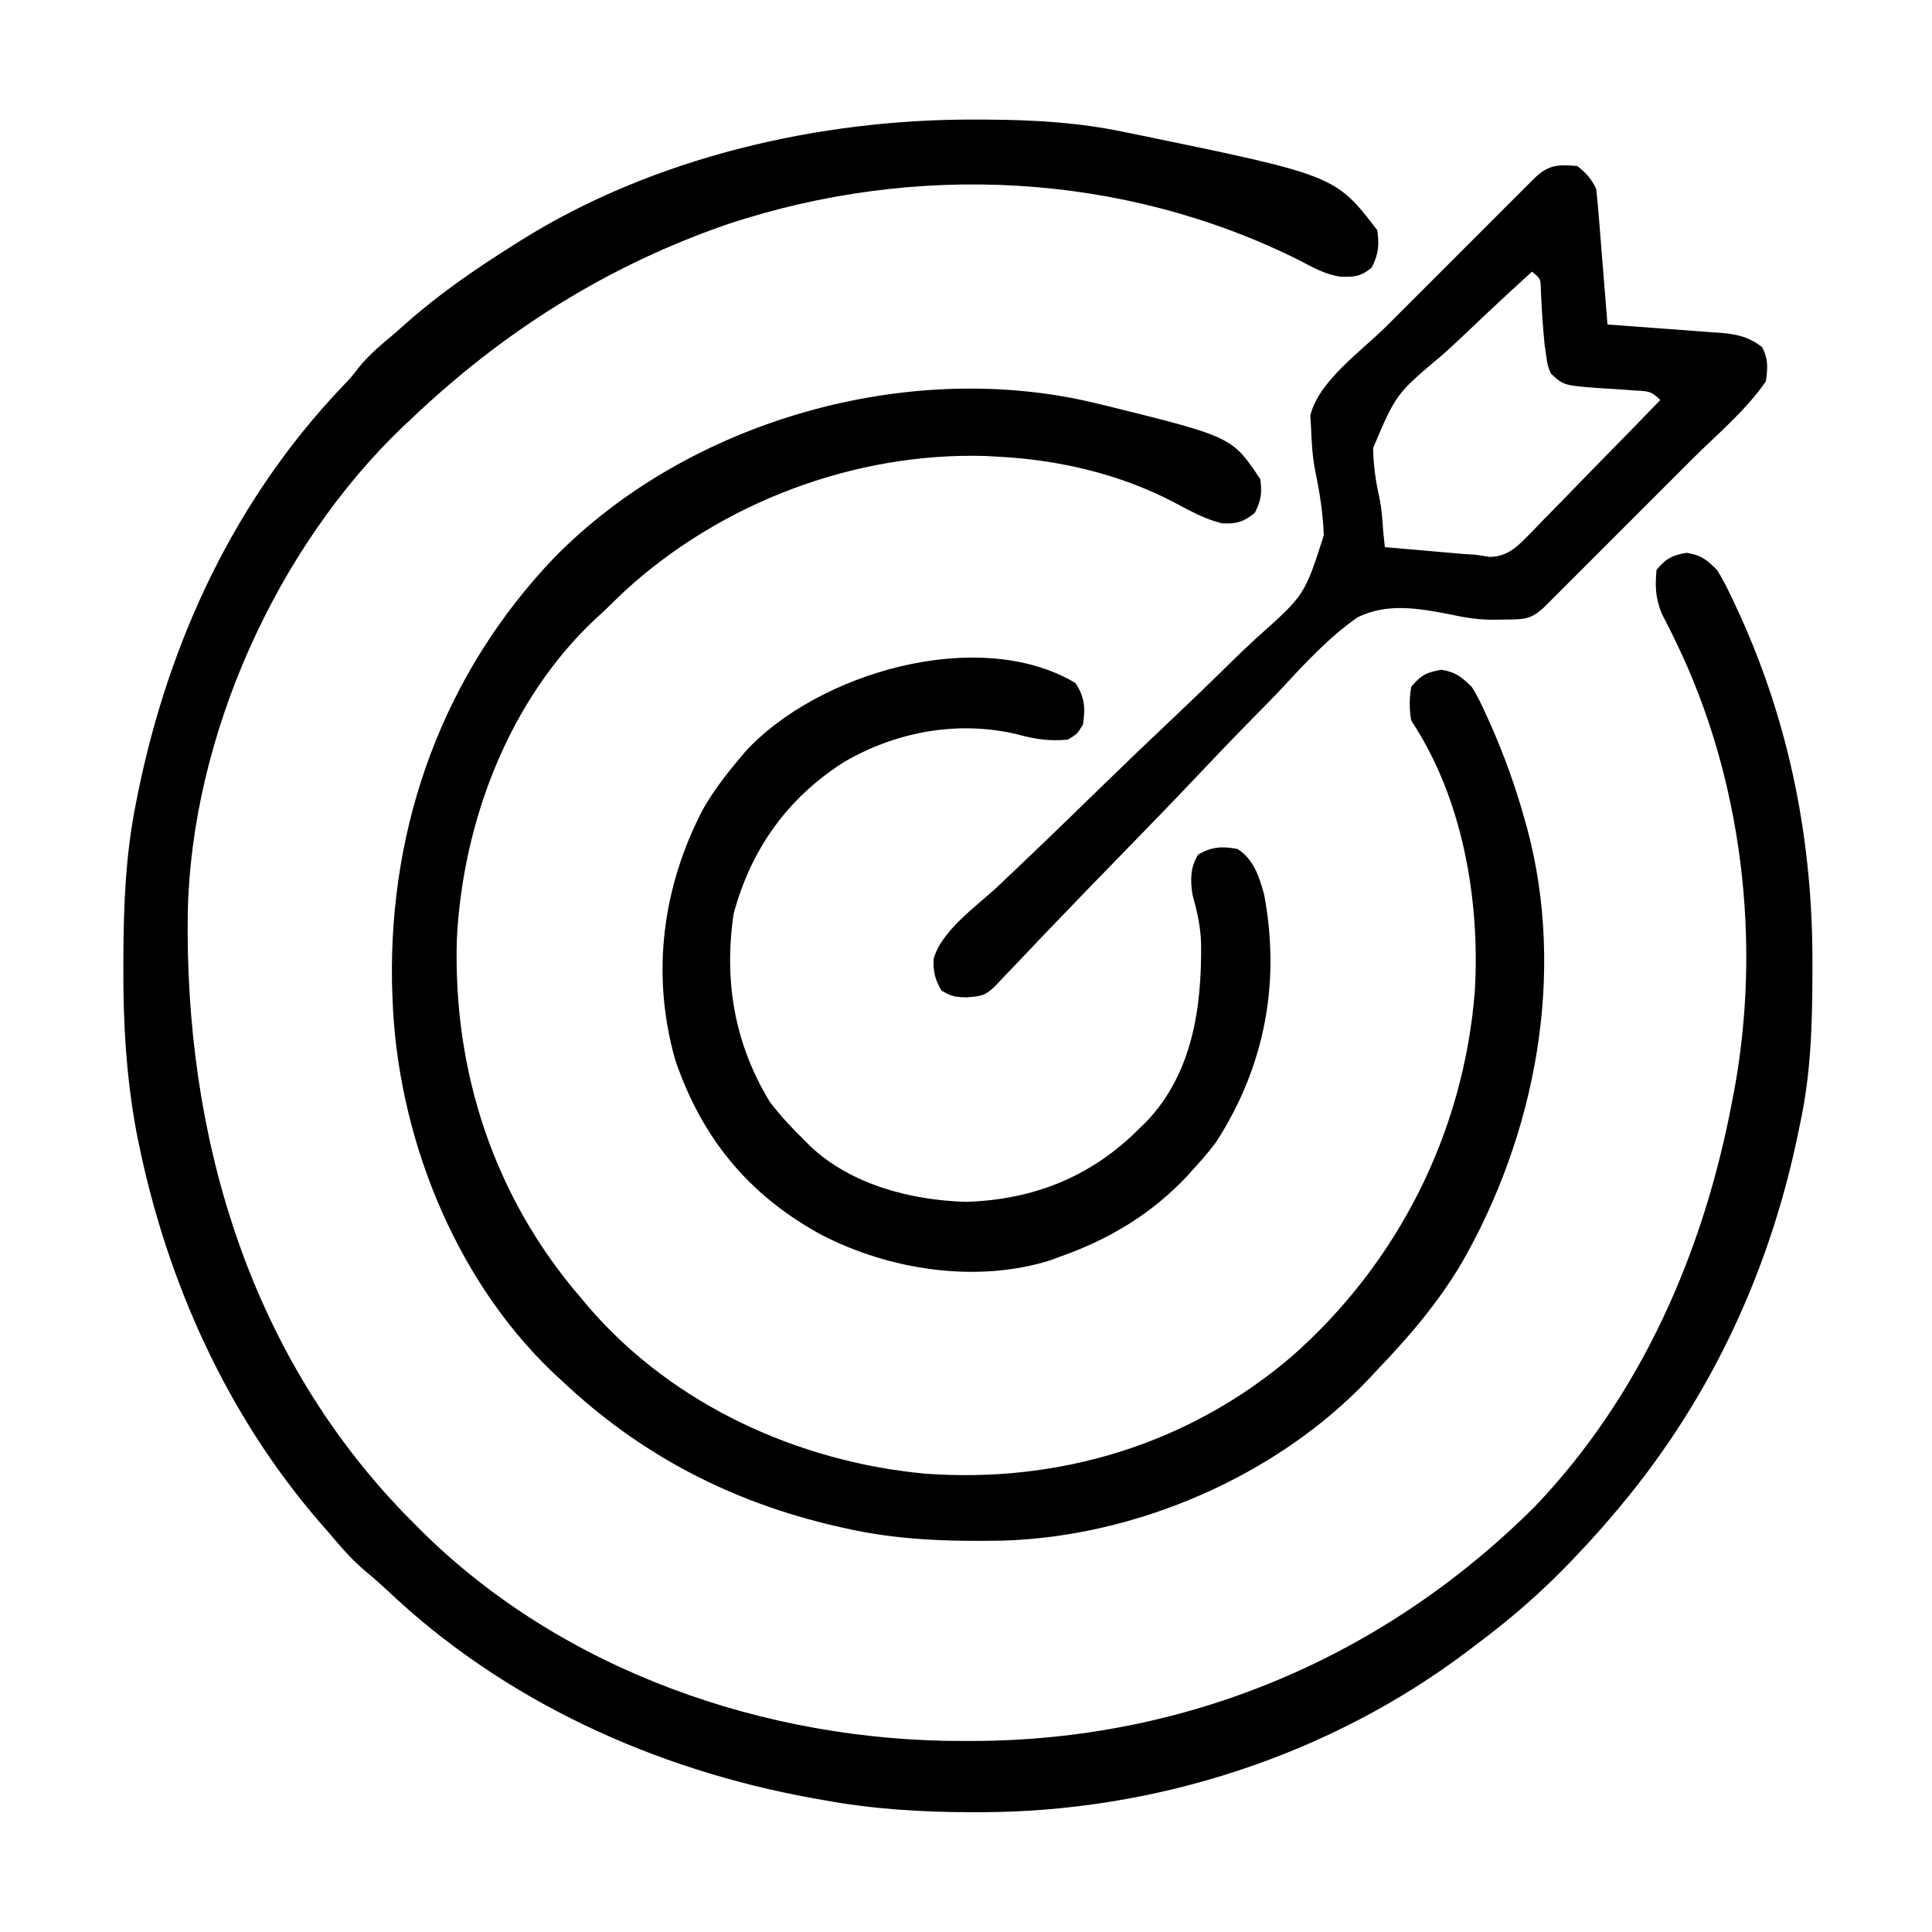 <?xml version="1.0" encoding="UTF-8"?>
<svg version="1.1" xmlns="http://www.w3.org/2000/svg" width="512" height="512">
<path d="M0 0 C0.784 0.002 1.569 0.004 2.377 0.007 C14.892 0.061 26.972 0.727 39.25 3.312 C40.208 3.506 41.166 3.699 42.153 3.898 C95.099 14.8 95.099 14.8 106.25 29.312 C106.772 33.338 106.603 35.621 104.75 39.25 C101.861 41.633 100.161 41.737 96.484 41.635 C92.432 41.05 89.086 39.142 85.5 37.25 C38.617 13.885 -16.072 11.273 -65.625 27.625 C-97.597 38.591 -125.338 56.051 -149.75 79.312 C-150.529 80.038 -151.307 80.764 -152.109 81.512 C-185.712 113.744 -208.018 163.686 -208.988 210.117 C-209.853 268.784 -193.188 326.23 -151.797 369.23 C-150.784 370.261 -149.769 371.288 -148.75 372.312 C-148.249 372.817 -147.748 373.322 -147.232 373.842 C-109.72 411.151 -55.666 429.81 -3.438 429.688 C-2.125 429.687 -2.125 429.687 -0.786 429.686 C55.873 429.525 108.034 407.477 148.043 367.523 C176.225 337.999 192.737 300.045 200.25 260.312 C200.414 259.472 200.577 258.631 200.746 257.765 C208.174 218.125 203.014 174.613 185.316 138.273 C184.832 137.276 184.832 137.276 184.338 136.259 C183.435 134.434 182.504 132.623 181.57 130.812 C179.957 126.537 179.85 123.849 180.25 119.312 C182.8 116.313 184.379 115.458 188.25 114.812 C192.14 115.461 193.413 116.548 196.25 119.312 C198.125 122.273 199.596 125.383 201.062 128.562 C201.493 129.486 201.923 130.409 202.366 131.36 C215.715 160.79 221.694 191.828 221.562 224 C221.56 225.391 221.56 225.391 221.557 226.811 C221.513 240.194 221.121 253.195 218.25 266.312 C218.078 267.148 217.907 267.984 217.73 268.845 C209.901 306.603 193.479 341.104 168.25 370.312 C167.47 371.223 166.69 372.133 165.887 373.07 C163.721 375.533 161.507 377.932 159.25 380.312 C158.782 380.808 158.313 381.304 157.831 381.814 C149.888 390.16 141.489 397.445 132.25 404.312 C131.692 404.736 131.135 405.16 130.56 405.597 C93.682 433.597 47.224 448.528 1.125 448.562 C0.325 448.563 -0.476 448.564 -1.301 448.565 C-14.659 448.547 -27.592 447.756 -40.75 445.312 C-41.659 445.152 -42.567 444.991 -43.503 444.825 C-85.224 437.265 -125.225 419.113 -156.102 389.785 C-157.997 388.016 -159.881 386.356 -161.883 384.719 C-165.633 381.571 -168.604 378.047 -171.75 374.312 C-172.491 373.471 -173.232 372.629 -173.996 371.762 C-198.717 343.165 -214.548 307.828 -222.062 270.938 C-222.21 270.215 -222.357 269.492 -222.509 268.748 C-225.275 254.096 -226.129 239.567 -226.062 224.688 C-226.059 223.374 -226.059 223.374 -226.056 222.033 C-226.002 208.272 -225.464 194.843 -222.75 181.312 C-222.46 179.845 -222.46 179.845 -222.164 178.348 C-213.933 138.099 -196.549 100.768 -168.125 70.863 C-165.729 68.356 -165.729 68.356 -163.652 65.676 C-160.749 62.069 -157.27 59.301 -153.75 56.312 C-152.833 55.497 -151.917 54.681 -150.973 53.84 C-142.166 46.067 -132.678 39.569 -122.75 33.312 C-122.156 32.935 -121.563 32.557 -120.951 32.168 C-85.616 9.964 -41.436 -0.207 0 0 Z " fill="#000000" transform="translate(258.75,31.688)"/>
<path d="M0 0 C0.693 0.166 1.385 0.333 2.099 0.504 C35.514 8.772 35.514 8.772 43 20 C43.476 23.65 43.216 25.568 41.562 28.875 C38.638 31.3 36.662 31.887 32.867 31.688 C28.33 30.6 24.386 28.377 20.29 26.209 C5.754 18.565 -10.629 14.782 -27 14 C-27.922 13.947 -28.843 13.894 -29.793 13.84 C-64.549 12.806 -99.943 26.232 -125.5 49.688 C-127.351 51.442 -129.175 53.219 -131 55 C-132.054 55.961 -132.054 55.961 -133.129 56.941 C-156.137 78.462 -168.36 110.795 -169.926 141.801 C-171.002 176.947 -160.067 210.339 -137 237 C-135.973 238.226 -135.973 238.226 -134.926 239.477 C-112.66 265.3 -79.406 280.444 -45.758 283.539 C-10.261 286.132 24.045 275.737 51.232 252.552 C79.419 227.8 96.913 193.154 99.84 155.688 C101.278 131.547 96.616 104.424 83 84 C82.464 80.934 82.463 78.067 83 75 C85.545 71.931 87.089 71.152 91 70.5 C94.834 71.139 96.19 72.315 99 75 C100.571 77.431 101.759 79.985 102.938 82.625 C103.448 83.749 103.448 83.749 103.97 84.896 C107.603 93.079 110.596 101.377 113 110 C113.318 111.118 113.318 111.118 113.642 112.259 C124.109 150.995 115.983 193.556 96.294 227.831 C90.06 238.281 82.426 247.27 74 256 C73.211 256.852 72.422 257.704 71.609 258.582 C47.173 284.273 10.152 300.172 -25.129 301.281 C-39.33 301.539 -53.126 301.162 -67 298 C-67.789 297.823 -68.578 297.646 -69.391 297.464 C-97.151 291.074 -121.278 278.588 -142 259 C-142.811 258.254 -143.622 257.507 -144.457 256.738 C-170.865 231.578 -185.886 193.214 -187 157 C-187.04 155.809 -187.08 154.618 -187.121 153.391 C-187.83 111.183 -173.412 71.447 -144.141 40.804 C-108.386 4.293 -49.814 -12.299 0 0 Z " fill="#000000" transform="translate(291,107)"/>
<path d="M0 0 C2.365 1.867 3.66 3.321 5 6 C5.296 8.692 5.544 11.371 5.754 14.07 C5.819 14.867 5.884 15.663 5.951 16.483 C6.159 19.03 6.361 21.578 6.562 24.125 C6.702 25.85 6.842 27.576 6.982 29.301 C7.326 33.534 7.664 37.767 8 42 C9.064 42.075 10.129 42.15 11.225 42.228 C15.187 42.511 19.147 42.811 23.106 43.117 C24.818 43.247 26.53 43.372 28.242 43.492 C30.708 43.666 33.172 43.857 35.637 44.051 C36.398 44.101 37.16 44.151 37.945 44.203 C42.358 44.569 45.461 45.284 49 48 C50.63 51.26 50.467 53.378 50 57 C44.819 64.645 37.106 71.039 30.574 77.559 C29.378 78.755 28.182 79.952 26.987 81.149 C24.496 83.641 22.004 86.131 19.51 88.62 C16.311 91.813 13.117 95.011 9.924 98.21 C7.463 100.675 4.999 103.137 2.535 105.599 C1.355 106.778 0.176 107.958 -1.002 109.138 C-2.641 110.78 -4.284 112.419 -5.927 114.056 C-6.861 114.989 -7.795 115.922 -8.757 116.884 C-12.249 120.178 -14.212 120.16 -18.938 120.188 C-20.245 120.206 -21.552 120.225 -22.899 120.244 C-26.721 120.178 -30.194 119.592 -33.924 118.776 C-42.143 117.19 -50.457 115.75 -58.218 119.593 C-65.713 124.828 -71.887 131.474 -78.067 138.159 C-80.765 141.045 -83.548 143.846 -86.323 146.658 C-91.548 151.977 -96.694 157.365 -101.815 162.783 C-107.65 168.95 -113.566 175.036 -119.491 181.117 C-126.712 188.528 -133.923 195.949 -141.067 203.436 C-141.57 203.963 -142.072 204.489 -142.59 205.032 C-144.945 207.499 -147.295 209.969 -149.641 212.444 C-150.455 213.298 -151.269 214.152 -152.107 215.032 C-153.169 216.152 -153.169 216.152 -154.252 217.294 C-156.951 219.928 -157.957 219.997 -161.875 220.312 C-164.83 220.253 -165.891 220.066 -168.5 218.5 C-170.193 215.678 -170.752 213.423 -170.571 210.121 C-168.541 202.579 -158.934 195.97 -153.453 190.8 C-151.525 188.968 -149.598 187.135 -147.671 185.302 C-146.918 184.586 -146.918 184.586 -146.149 183.855 C-139.103 177.15 -132.135 170.364 -125.162 163.582 C-119.496 158.077 -113.806 152.601 -108.053 147.186 C-103.008 142.437 -98.019 137.637 -93.085 132.773 C-90.481 130.209 -87.859 127.677 -85.168 125.204 C-72.241 113.711 -72.241 113.711 -67.179 97.857 C-67.396 92.078 -68.252 86.516 -69.439 80.863 C-70.197 76.994 -70.406 73.248 -70.562 69.312 C-70.626 68.257 -70.689 67.201 -70.754 66.113 C-68.533 56.942 -57.169 49.023 -50.574 42.441 C-49.378 41.245 -48.182 40.048 -46.987 38.851 C-44.496 36.359 -42.004 33.869 -39.51 31.38 C-36.311 28.187 -33.117 24.989 -29.924 21.79 C-27.463 19.325 -24.999 16.863 -22.535 14.401 C-21.355 13.222 -20.176 12.042 -18.998 10.862 C-17.359 9.22 -15.716 7.581 -14.073 5.944 C-13.139 5.011 -12.205 4.078 -11.243 3.116 C-7.547 -0.371 -5.045 -0.435 0 0 Z M-12 28 C-17.429 32.915 -22.794 37.891 -28.089 42.949 C-30.551 45.298 -33.029 47.622 -35.558 49.899 C-48.004 60.338 -48.004 60.338 -54.089 74.663 C-54.082 79.141 -53.44 83.404 -52.475 87.769 C-51.836 90.769 -51.631 93.756 -51.438 96.812 C-51.297 98.209 -51.154 99.605 -51 101 C-47.167 101.339 -43.334 101.67 -39.5 102 C-38.422 102.095 -37.345 102.191 -36.234 102.289 C-35.177 102.379 -34.12 102.47 -33.031 102.562 C-31.586 102.688 -31.586 102.688 -30.111 102.816 C-29.085 102.877 -28.058 102.938 -27 103 C-25.135 103.291 -25.135 103.291 -23.232 103.588 C-18.041 103.533 -15.341 100.25 -11.843 96.749 C-10.987 95.852 -10.131 94.955 -9.25 94.031 C-8.351 93.121 -7.453 92.211 -6.527 91.274 C-4.151 88.861 -1.794 86.432 0.555 83.994 C2.961 81.506 5.39 79.041 7.816 76.574 C12.566 71.737 17.291 66.877 22 62 C19.527 59.527 18.587 59.683 15.168 59.473 C14.204 59.402 13.241 59.332 12.248 59.26 C10.22 59.129 8.191 59.001 6.162 58.877 C-3.58 58.156 -3.58 58.156 -7 55 C-7.891 52.793 -7.891 52.793 -8.25 50.188 C-8.389 49.223 -8.528 48.259 -8.672 47.266 C-9.153 42.475 -9.446 37.681 -9.656 32.871 C-9.715 29.873 -9.715 29.873 -12 28 Z " fill="#000000" transform="translate(418,44)"/>
<path d="M0 0 C2.462 3.693 2.673 6.714 2 11 C0.5 13.5 0.5 13.5 -2 15 C-7.053 15.505 -10.851 14.845 -15.762 13.52 C-31.374 9.896 -47.662 12.96 -61.383 20.977 C-76.376 30.557 -85.988 44.067 -90.59 61.195 C-93.199 79.034 -90.347 95.589 -81 111 C-78.242 114.616 -75.263 117.837 -72 121 C-71.437 121.572 -70.873 122.145 -70.293 122.734 C-59.434 132.985 -43.595 137.071 -29 137.5 C-11.131 136.974 4.356 130.802 17 118 C17.563 117.459 18.127 116.917 18.707 116.359 C31.069 103.443 33.491 85.997 33.301 68.953 C33.14 64.379 32.219 60.403 31 56 C30.45 52.087 30.405 48.991 32.5 45.5 C36.033 43.38 38.981 43.205 43 44 C47.251 46.757 48.683 51.285 50 56 C54.42 79.457 50.15 101.681 37.312 121.621 C35.645 123.87 33.889 125.933 32 128 C31.199 128.892 30.399 129.784 29.574 130.703 C20.08 140.761 9.038 147.392 -4 152 C-4.849 152.32 -5.699 152.639 -6.574 152.969 C-26.247 159.172 -49.368 155.556 -67.385 146.207 C-86.624 135.708 -99.063 120.529 -106.07 99.84 C-112.491 77.181 -109.498 54.021 -98.625 33.312 C-95.852 28.521 -92.573 24.22 -89 20 C-88.501 19.404 -88.002 18.809 -87.488 18.195 C-68.459 -2.608 -25.696 -15.264 0 0 Z " fill="#000000" transform="translate(285,181)"/>
</svg>

